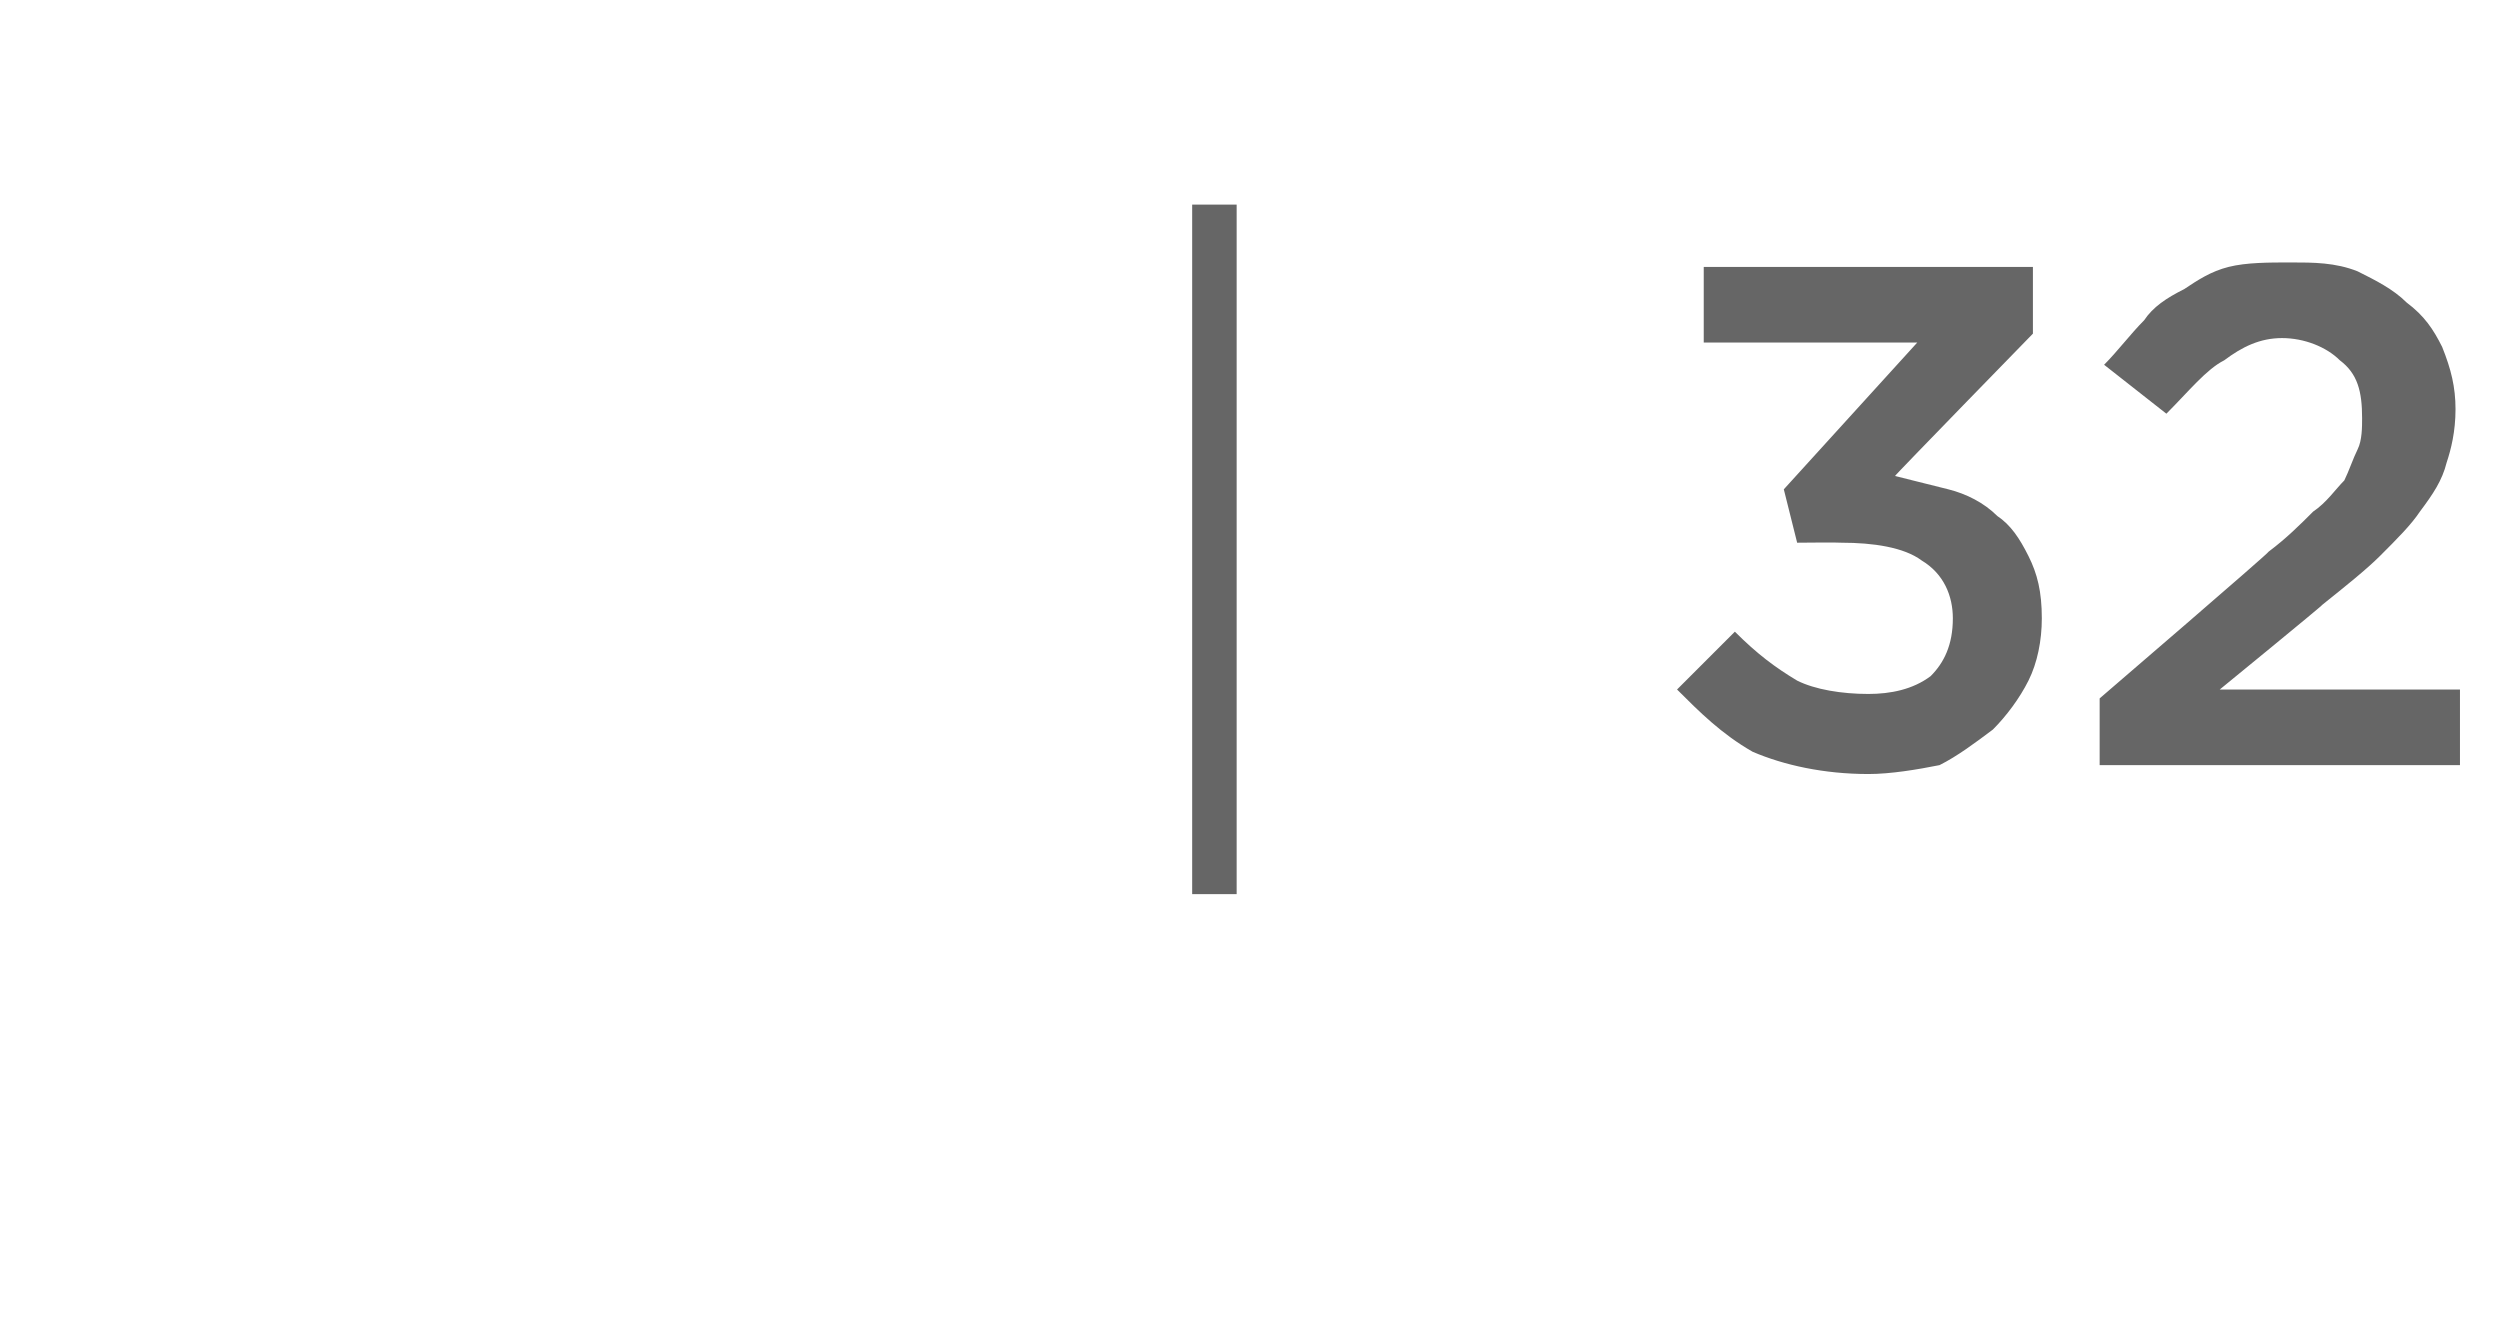 <?xml version="1.0" standalone="no"?><!DOCTYPE svg PUBLIC "-//W3C//DTD SVG 1.1//EN" "http://www.w3.org/Graphics/SVG/1.1/DTD/svg11.dtd"><svg xmlns="http://www.w3.org/2000/svg" version="1.1" width="56.2px" height="30.2px" viewBox="0 -4 56.2 30.2" style="top:-4px"><desc>| 32</desc><defs/><g id="Polygon40750"><path d="m27.8.6l0 15.5l-1 0l0-15.5l1 0zm14.2 12.8c-1 0-1.9-.2-2.6-.5c-.7-.4-1.2-.9-1.7-1.4c0 0 1.3-1.3 1.3-1.3c.5.5.9.8 1.4 1.1c.4.2 1 .3 1.6.3c.5 0 1-.1 1.4-.4c.3-.3.5-.7.5-1.3c0 0 0 0 0 0c0-.5-.2-1-.7-1.3c-.4-.3-1.1-.4-1.8-.4c-.05-.01-1 0-1 0l-.3-1.2l3-3.3l-4.8 0l0-1.7l7.4 0l0 1.5c0 0-3.12 3.2-3.1 3.2c.4.1.8.2 1.2.3c.4.1.8.3 1.1.6c.3.2.5.5.7.9c.2.4.3.8.3 1.4c0 0 0 0 0 0c0 .5-.1 1-.3 1.4c-.2.4-.5.8-.8 1.1c-.4.3-.8.6-1.2.8c-.5.1-1.1.2-1.6.2zm5.2-1.7c0 0 3.83-3.29 3.8-3.3c.4-.3.7-.6 1-.9c.3-.2.5-.5.7-.7c.1-.2.2-.5.3-.7c.1-.2.1-.5.1-.7c0-.6-.1-1-.5-1.3c-.3-.3-.8-.5-1.3-.5c-.5 0-.9.2-1.3.5c-.4.2-.8.7-1.3 1.2c0 0-1.4-1.1-1.4-1.1c.3-.3.6-.7.9-1c.2-.3.5-.5.9-.7c.3-.2.6-.4 1-.5c.4-.1.9-.1 1.4-.1c.5 0 1 0 1.5.2c.4.2.8.4 1.1.7c.4.3.6.6.8 1c.2.5.3.9.3 1.4c0 0 0 0 0 0c0 .5-.1.9-.2 1.2c-.1.4-.3.7-.6 1.1c-.2.3-.5.6-.9 1c-.3.3-.8.7-1.3 1.1c.05-.02-2.3 1.9-2.3 1.9l5.4 0l0 1.7l-8.1 0l0-1.5z" stroke="none" fill="#666666"/></g></svg>